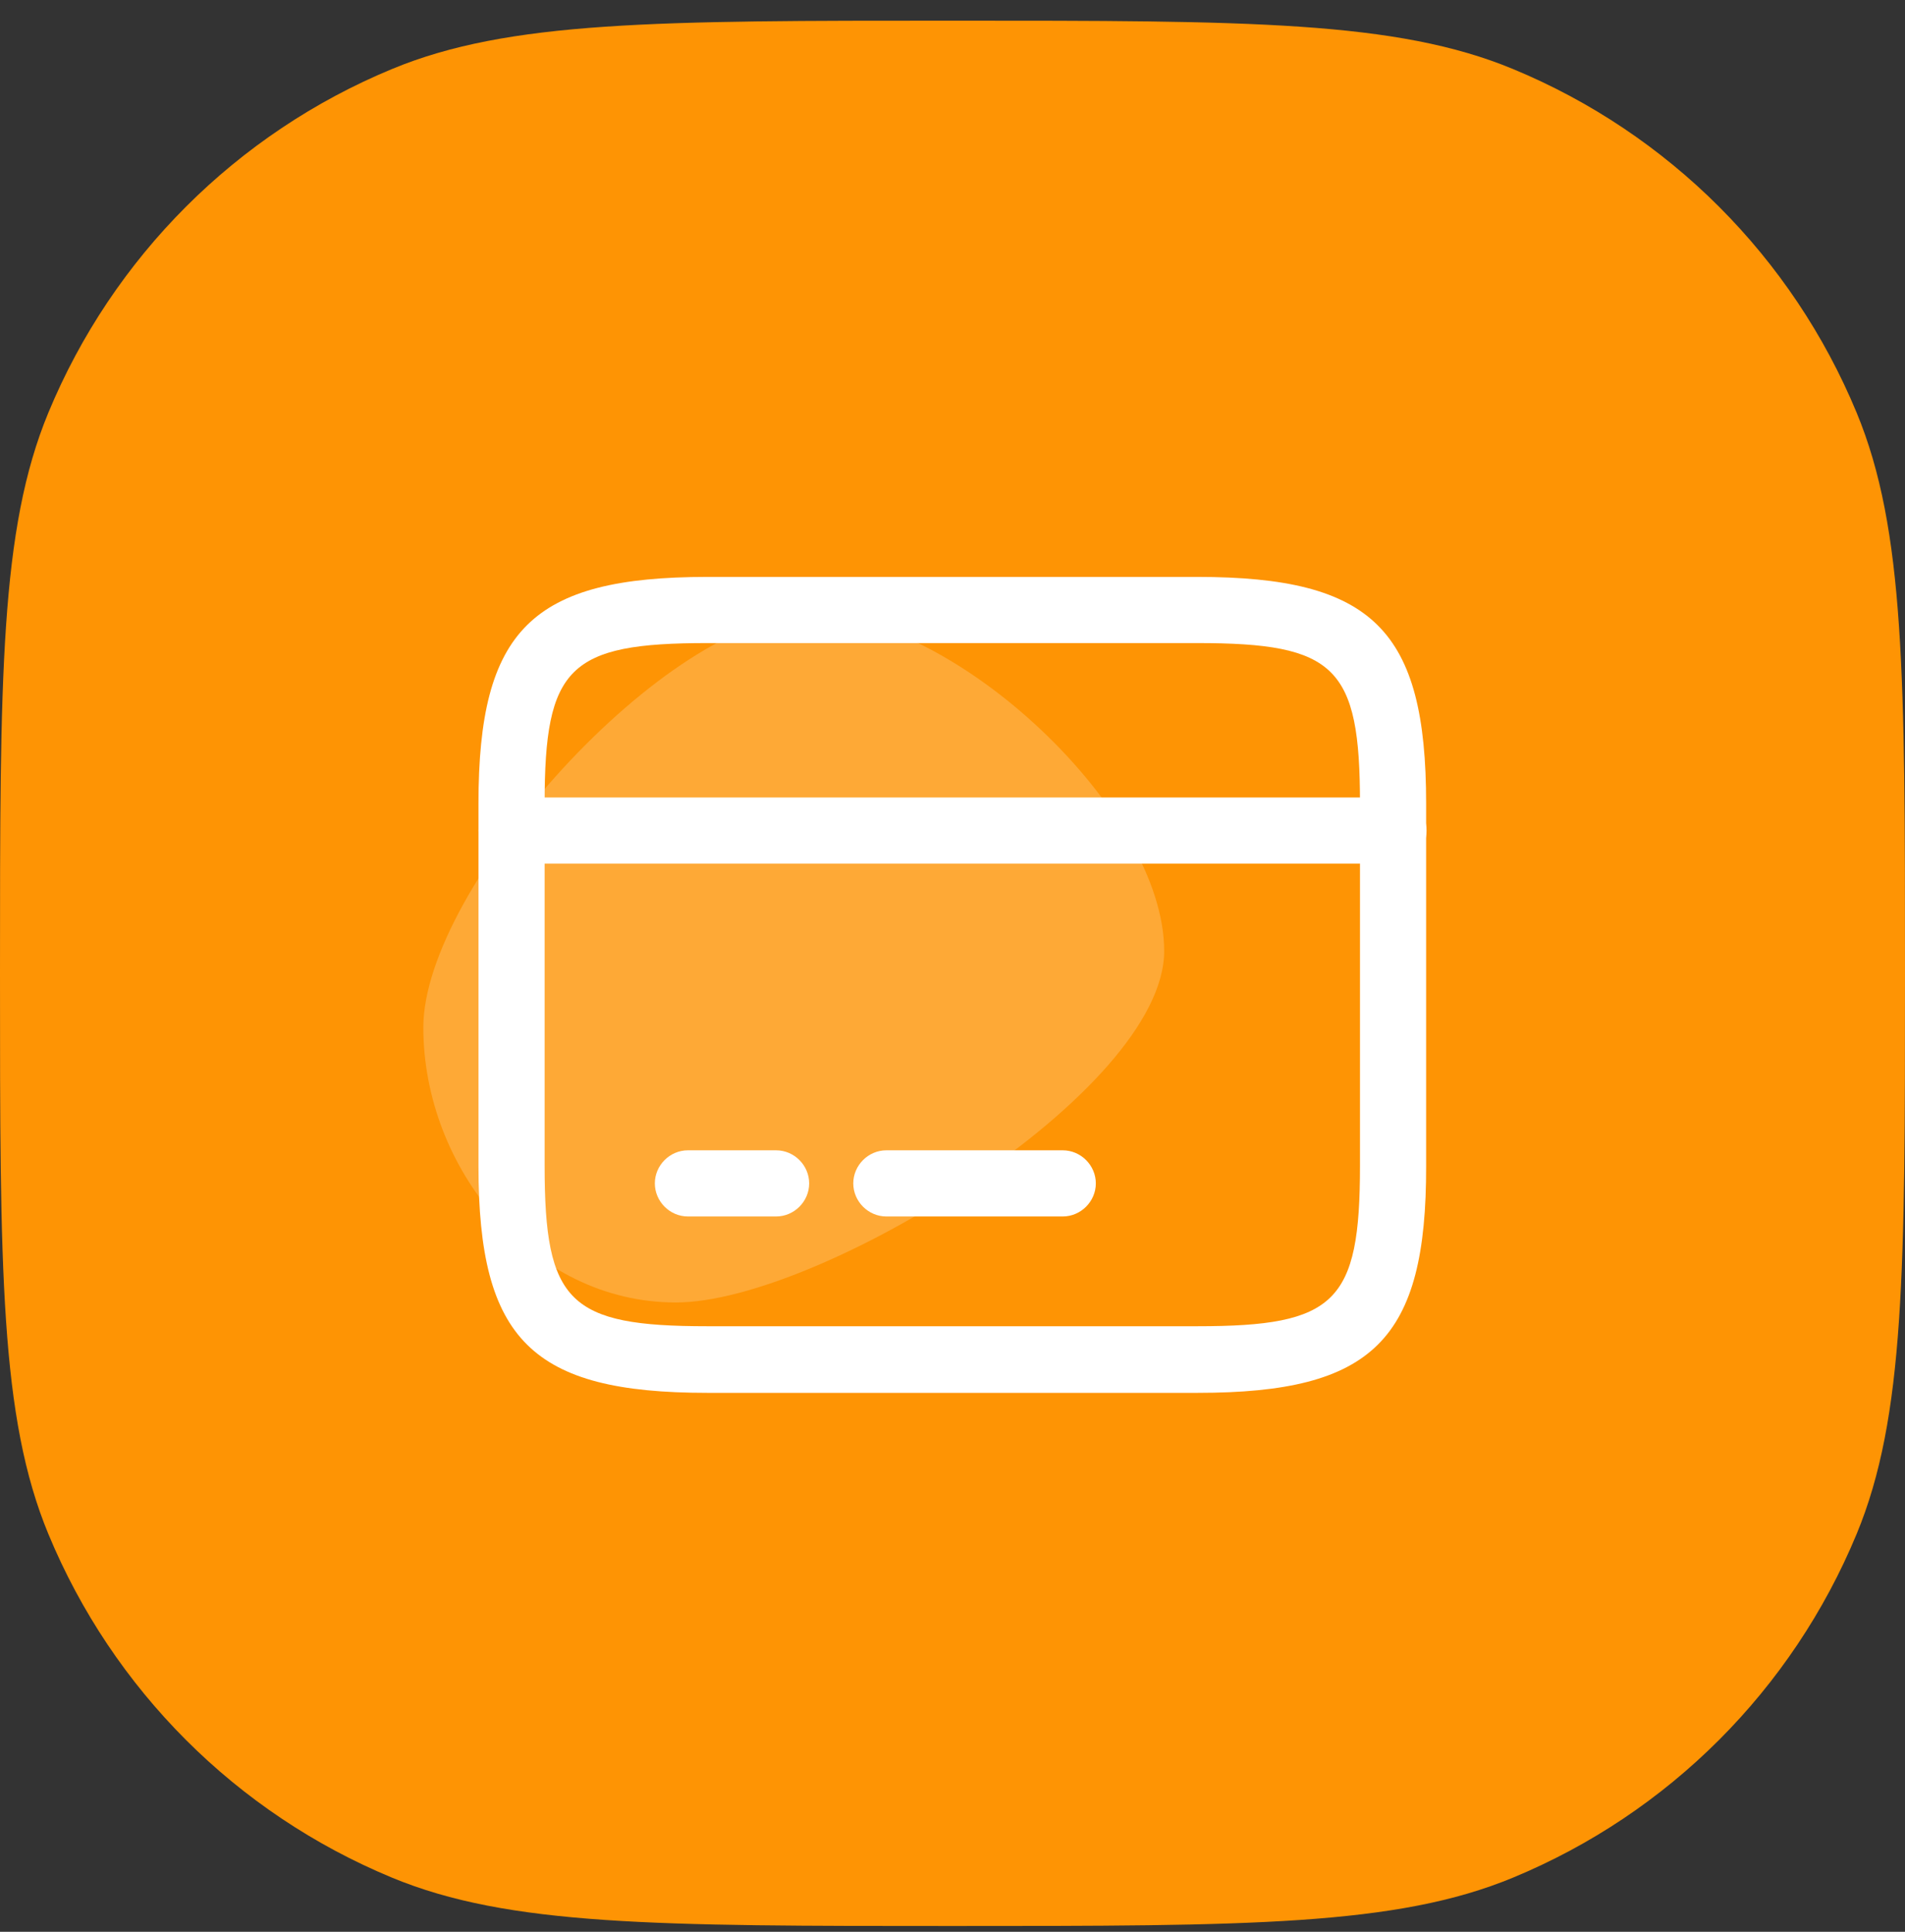 <svg width="72" height="73" viewBox="0 0 72 73" fill="none" xmlns="http://www.w3.org/2000/svg">
<rect x="0" y="0" width="72" height="73" fill="#333333" stroke="none"/>
<path d="M0 36.781C0 25.599 0 20.007 1.827 15.597C4.263 9.716 8.935 5.044 14.816 2.608C19.226 0.781 24.817 0.781 36 0.781C47.183 0.781 52.774 0.781 57.184 2.608C63.065 5.044 67.737 9.716 70.173 15.597C72 20.007 72 25.599 72 36.781C72 47.964 72 53.555 70.173 57.966C67.737 63.846 63.065 68.519 57.184 70.954C52.774 72.781 47.183 72.781 36 72.781C24.817 72.781 19.226 72.781 14.816 70.954C8.935 68.519 4.263 63.846 1.827 57.966C0 53.555 0 47.964 0 36.781Z" fill="#FE9404"/>
<path d="M44 35.938C44 41.251 30.971 49.219 25.546 49.219C20.119 49.219 16 44.137 16 38.824C16 33.511 25.21 23.219 30.636 23.219C36.062 23.219 44 30.625 44 35.938Z" fill="white" fill-opacity="0.2"/>
<path d="M52.667 32.637H19.334C18.651 32.637 18.084 32.07 18.084 31.387C18.084 30.703 18.651 30.137 19.334 30.137H52.667C53.351 30.137 53.917 30.703 53.917 31.387C53.917 32.07 53.351 32.637 52.667 32.637Z" fill="white"/>
<path d="M29.333 45.969H26C25.317 45.969 24.75 45.402 24.75 44.719C24.75 44.035 25.317 43.469 26 43.469H29.333C30.017 43.469 30.583 44.035 30.583 44.719C30.583 45.402 30.017 45.969 29.333 45.969Z" fill="white"/>
<path d="M40.167 45.969H33.5C32.817 45.969 32.25 45.402 32.25 44.719C32.25 44.035 32.817 43.469 33.5 43.469H40.167C40.85 43.469 41.417 44.035 41.417 44.719C41.417 45.402 40.85 45.969 40.167 45.969Z" fill="white"/>
<path d="M45.267 52.634H26.734C20.101 52.634 18.084 50.634 18.084 44.067V30.367C18.084 23.801 20.101 21.801 26.734 21.801H45.251C51.884 21.801 53.901 23.801 53.901 30.367V44.051C53.917 50.634 51.901 52.634 45.267 52.634ZM26.734 24.301C21.501 24.301 20.584 25.201 20.584 30.367V44.051C20.584 49.217 21.501 50.117 26.734 50.117H45.251C50.484 50.117 51.401 49.217 51.401 44.051V30.367C51.401 25.201 50.484 24.301 45.251 24.301H26.734Z" fill="white"/>
</svg>
